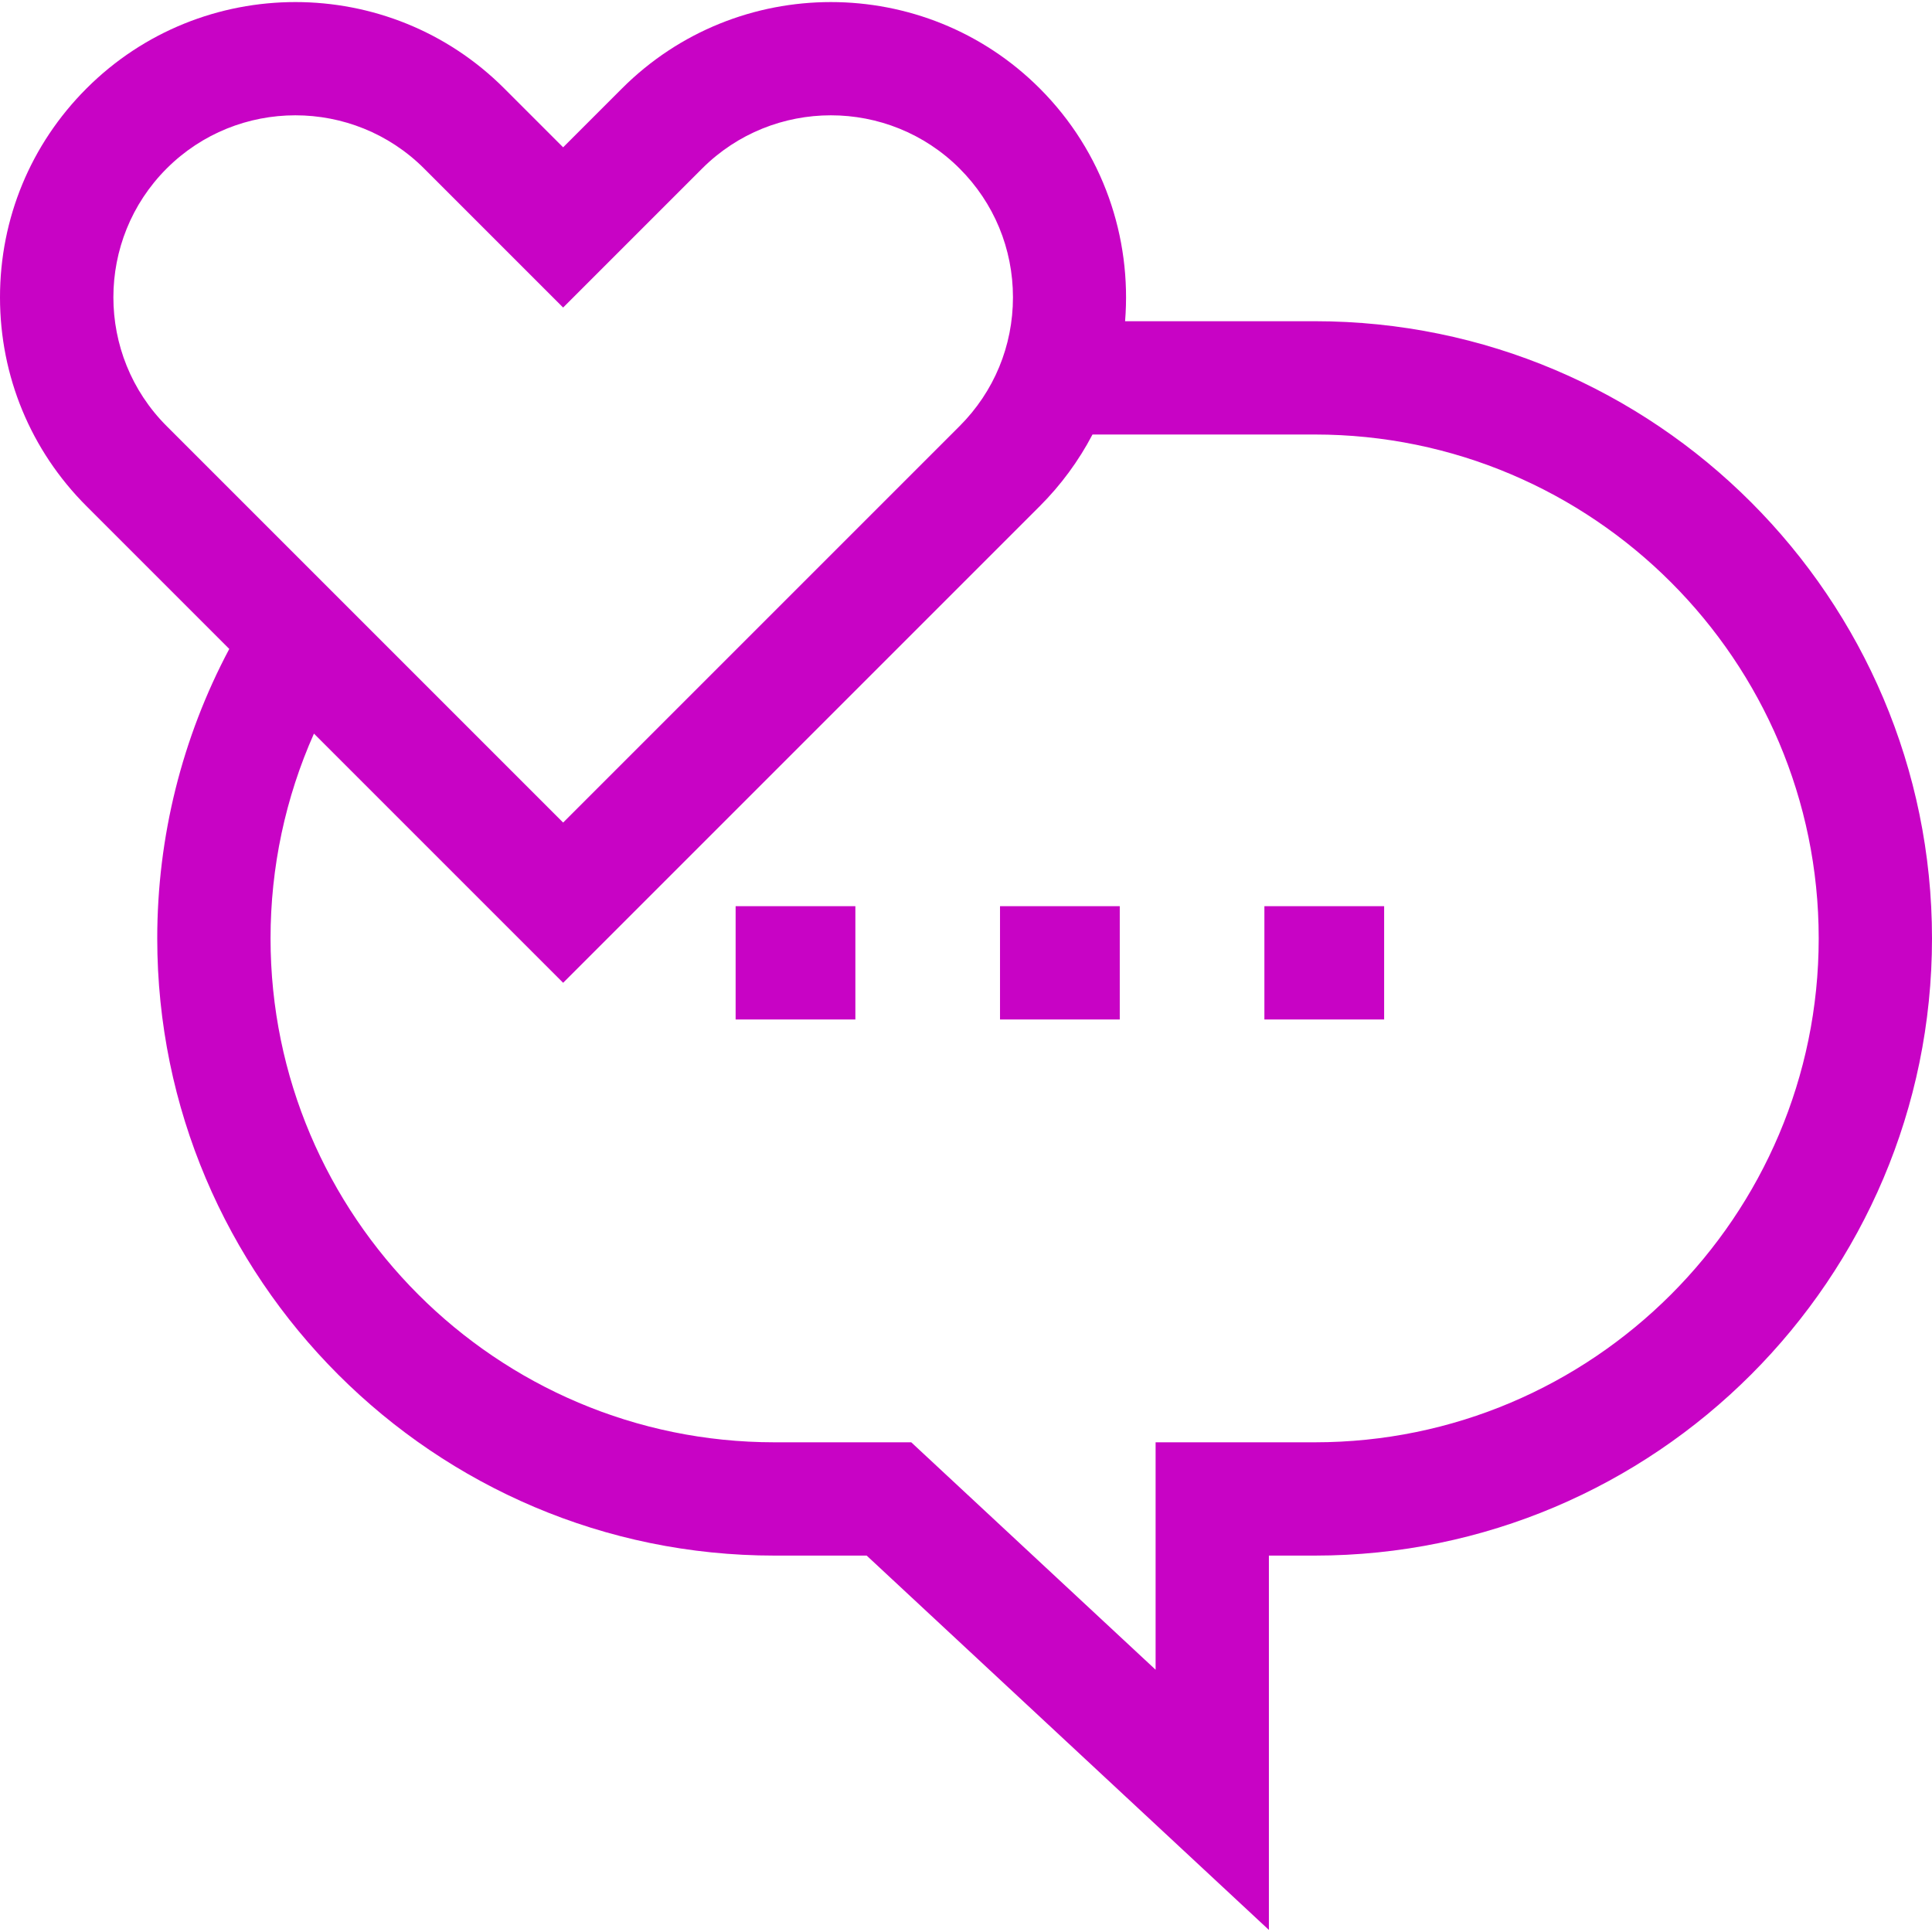 <?xml version="1.0" encoding="UTF-8"?> <svg xmlns="http://www.w3.org/2000/svg" width="512" height="512" viewBox="0 0 512 512" fill="none"> <g clip-path="url(#clip0_2167_91755)"> <path d="M348.438 85.125H298.161C299.94 63.024 292.413 40.308 275.544 23.438C245.022 -7.082 195.361 -7.082 164.839 23.438L149.236 39.041L133.633 23.438C103.111 -7.084 53.449 -7.083 22.928 23.439C8.143 38.223 0 57.882 0 78.791C0 99.7 8.142 119.358 22.928 134.143L60.759 171.974C48.246 195.506 41.671 221.78 41.671 248.687C41.671 338.876 115.045 412.249 205.234 412.249H229.678L336.272 511.454V412.249H348.438C438.627 412.249 512 338.875 512 248.687C512 158.499 438.626 85.125 348.438 85.125ZM44.159 44.669C53.567 35.261 65.922 30.558 78.28 30.558C90.635 30.558 102.995 35.263 112.401 44.669L149.235 81.503L186.069 44.669C204.884 25.856 235.496 25.855 254.312 44.67C263.426 53.784 268.445 65.901 268.445 78.791C268.445 91.68 263.426 103.798 254.312 112.912L149.236 217.989L44.159 112.912C25.345 94.097 25.345 63.484 44.159 44.669ZM348.438 382.224H306.246V442.494L241.489 382.224H205.234C131.601 382.224 71.697 322.32 71.697 248.687C71.697 229.848 75.642 211.396 83.199 194.413L149.237 260.451L275.545 134.143C281.14 128.557 285.853 122.153 289.523 115.15H348.439C422.071 115.15 481.976 175.054 481.976 248.687C481.976 322.32 422.07 382.224 348.438 382.224Z" fill="#C803C5"></path> <path d="M194.949 240.148H226.682V270.174H194.949V240.148ZM265.014 240.148H296.747V270.174H265.014V240.148ZM335.078 240.148H366.811V270.174H335.078V240.148Z" fill="#C803C5"></path> </g> <defs> <clipPath id="clip0_2167_91755"> <rect width="512" height="512" fill="white"></rect> </clipPath> </defs> </svg> 